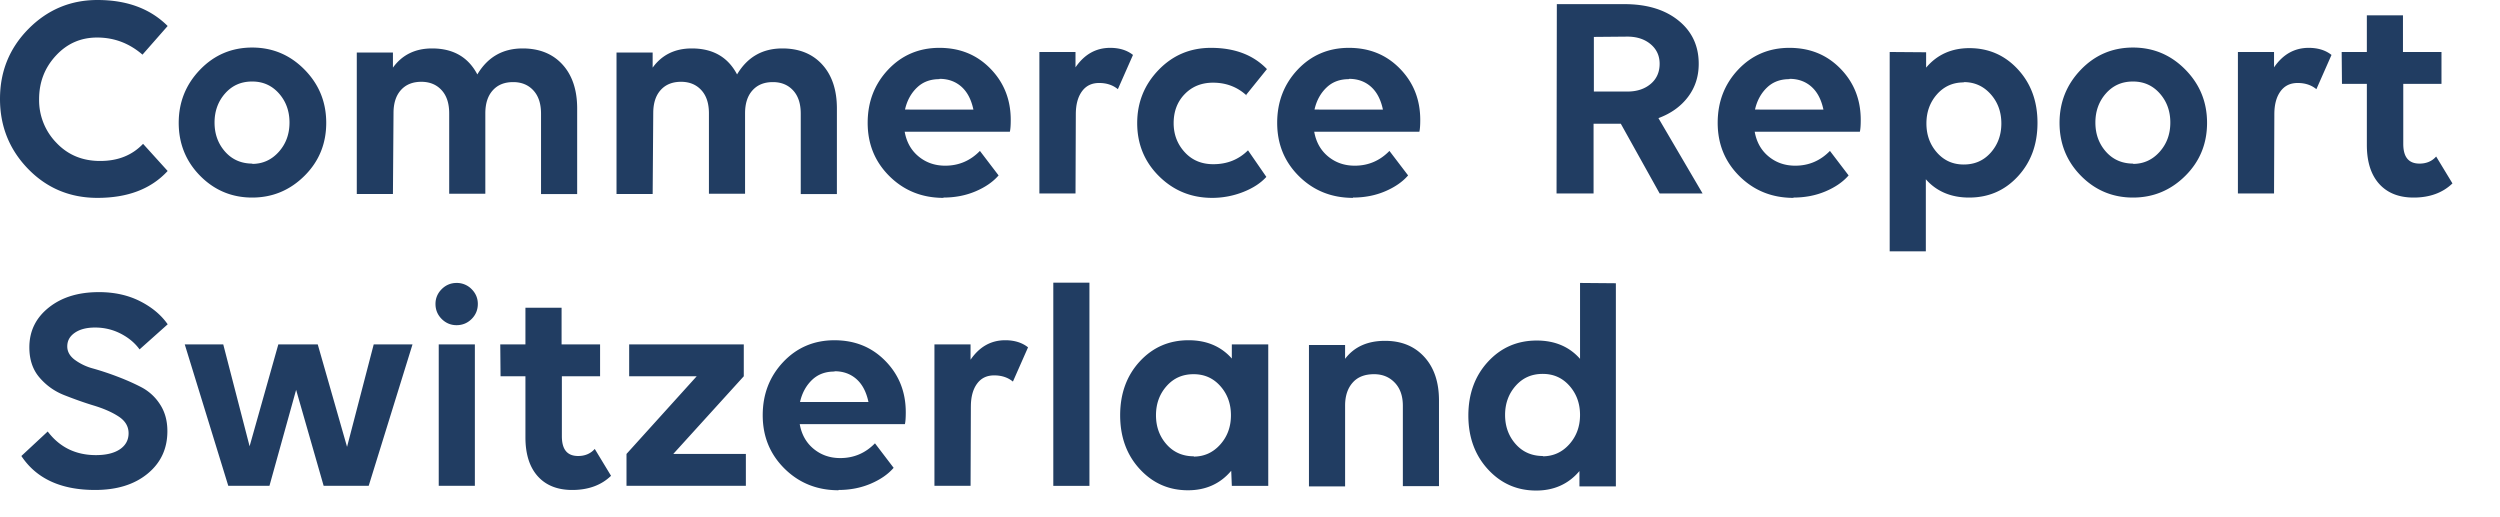 <svg width="150" height="31" viewBox="0 0 150 31" fill="none" xmlns="http://www.w3.org/2000/svg"><g clip-path="url(#clip0_2886_6855)" fill="#213D62"><path d="M10.059 1.56C9.01.513 7.606 0 5.847 0 4.23 0 2.844.585 1.707 1.736.568 2.888 0 4.288 0 5.936c0 1.648.569 3.048 1.688 4.2 1.12 1.151 2.506 1.736 4.159 1.736 1.813 0 3.217-.532 4.212-1.613L8.584 8.63c-.658.691-1.51 1.028-2.577 1.028-1.049 0-1.92-.354-2.613-1.08a3.661 3.661 0 01-1.048-2.623c0-1.028.338-1.896 1.013-2.623.675-.726 1.493-1.08 2.47-1.08 1.013 0 1.92.336 2.72 1.027l1.51-1.719zm5.071 10.294c1.227 0 2.275-.443 3.146-1.311.871-.868 1.298-1.931 1.298-3.172 0-1.24-.427-2.303-1.298-3.19-.87-.885-1.92-1.328-3.145-1.328-1.227 0-2.275.443-3.128 1.329-.853.886-1.28 1.949-1.28 3.19 0 1.24.427 2.303 1.28 3.171.853.868 1.901 1.311 3.128 1.311zm.018-2.038c-.657 0-1.208-.23-1.635-.708-.426-.479-.64-1.063-.64-1.755 0-.69.214-1.275.64-1.754.427-.478.96-.708 1.618-.708.64 0 1.172.23 1.6.708.426.479.639 1.063.639 1.754 0 .692-.213 1.276-.64 1.755-.427.478-.96.726-1.6.726l.018-.018zm8.463-3.029c0-.585.142-1.046.444-1.383.303-.336.711-.496 1.227-.496.515 0 .924.177 1.226.514.302.337.444.798.444 1.382v4.82h2.168v-4.82c0-.584.143-1.045.445-1.382.302-.337.71-.496 1.226-.496.515 0 .924.177 1.226.514.302.337.445.797.445 1.382v4.82h2.168V6.503c0-1.116-.302-2.002-.889-2.64-.586-.638-1.386-.957-2.381-.957-1.19 0-2.097.514-2.72 1.56-.55-1.046-1.457-1.56-2.718-1.56-1.014 0-1.796.39-2.346 1.152v-.904h-2.169v8.488h2.169l.035-4.855zm15.584 0c0-.585.142-1.046.444-1.383.302-.336.711-.496 1.227-.496.515 0 .924.177 1.226.514.302.337.444.798.444 1.382v4.82h2.168v-4.82c0-.584.142-1.045.445-1.382.302-.337.71-.496 1.226-.496.515 0 .924.177 1.226.514.302.337.444.797.444 1.382v4.82h2.169V6.503c0-1.116-.302-2.002-.889-2.64-.586-.638-1.386-.957-2.381-.957-1.191 0-2.098.514-2.72 1.56-.55-1.046-1.457-1.56-2.719-1.56-1.013 0-1.795.39-2.346 1.152v-.904h-2.168v8.488h2.169l.035-4.855zm17.415 5.067c.693 0 1.332-.124 1.919-.372.586-.248 1.048-.567 1.386-.957l-1.12-1.47c-.568.584-1.262.886-2.079.886-.64 0-1.173-.195-1.617-.567-.445-.373-.711-.869-.818-1.471h6.31c.035-.142.053-.372.053-.709 0-1.223-.41-2.25-1.227-3.083-.817-.833-1.83-1.24-3.056-1.24-1.227 0-2.258.443-3.075 1.31-.818.87-1.226 1.932-1.226 3.19s.426 2.322 1.297 3.19c.87.868 1.955 1.311 3.252 1.311v-.018zm-.232-7.123c.516 0 .96.16 1.316.479.355.319.586.78.71 1.364H54.3c.124-.55.373-.992.729-1.329.355-.337.8-.496 1.333-.496l.017-.018zm8.171 2.126c0-.584.124-1.045.373-1.382.249-.336.586-.496 1.03-.496.445 0 .818.124 1.12.372l.907-2.055c-.356-.284-.818-.425-1.369-.425-.853 0-1.546.39-2.08 1.17v-.922h-2.167v8.487h2.168l.018-4.749zm10.223-1.169l1.244-1.542c-.817-.85-1.937-1.275-3.359-1.275-1.244 0-2.292.443-3.145 1.329-.853.886-1.28 1.949-1.28 3.189s.427 2.304 1.298 3.172c.87.868 1.937 1.311 3.198 1.311a5.06 5.06 0 001.867-.354c.586-.23 1.048-.532 1.386-.904L74.88 9.019c-.551.55-1.244.833-2.08.833-.693 0-1.261-.23-1.706-.709-.444-.478-.675-1.063-.675-1.754 0-.691.213-1.276.658-1.736.444-.461 1.013-.692 1.706-.692.8 0 1.475.266 2.026.78l-.036-.053zm6.408 6.166c.694 0 1.334-.124 1.92-.372.586-.248 1.048-.567 1.386-.957l-1.12-1.47c-.568.584-1.261.886-2.079.886-.64 0-1.173-.195-1.617-.567-.444-.373-.71-.869-.817-1.471h6.309c.035-.142.053-.372.053-.709 0-1.223-.409-2.25-1.227-3.083-.817-.833-1.83-1.24-3.056-1.24-1.227 0-2.257.443-3.075 1.31-.817.87-1.226 1.932-1.226 3.19s.426 2.322 1.297 3.19c.871.868 1.955 1.311 3.253 1.311v-.018zm-.23-7.123c.515 0 .96.16 1.315.479.355.319.587.78.71 1.364H78.87c.124-.55.373-.992.729-1.329.355-.337.8-.496 1.333-.496l.017-.018zm12.442 6.875h2.222V7.424h1.635l2.329 4.182h2.576l-2.648-4.518c.764-.284 1.351-.71 1.777-1.276.427-.567.64-1.223.64-1.985 0-1.08-.409-1.949-1.226-2.604-.818-.656-1.902-.975-3.235-.975H93.41l-.017 11.358zm4.248-9.409c.586 0 1.049.16 1.404.46.356.302.534.692.534 1.17 0 .496-.178.904-.534 1.205-.355.301-.818.461-1.404.461h-2.008V2.215l2.008-.018zm9.97 9.657c.693 0 1.333-.124 1.92-.372.586-.248 1.048-.567 1.386-.957l-1.12-1.47c-.569.584-1.262.886-2.079.886-.64 0-1.173-.195-1.617-.567-.445-.373-.711-.869-.818-1.471h6.309c.035-.142.053-.372.053-.709 0-1.223-.408-2.25-1.225-3.083-.819-.833-1.831-1.24-3.058-1.24-1.226 0-2.257.443-3.074 1.31-.818.87-1.226 1.932-1.226 3.19s.426 2.322 1.297 3.19c.871.868 1.954 1.311 3.252 1.311v-.018zm-.231-7.123c.515 0 .96.16 1.315.479.356.319.587.78.711 1.364H105.3c.124-.55.373-.992.728-1.329.356-.337.8-.496 1.333-.496l.018-.018zm6.002-1.612v11.96h2.169v-4.323c.639.726 1.51 1.098 2.594 1.098 1.173 0 2.15-.425 2.932-1.276.783-.85 1.173-1.913 1.173-3.207 0-1.293-.39-2.357-1.173-3.207-.782-.85-1.759-1.276-2.914-1.276-1.067 0-1.938.39-2.595 1.17v-.922l-2.186-.017zm4.443 1.807c.658 0 1.191.248 1.618.726.426.479.639 1.064.639 1.755 0 .69-.213 1.275-.639 1.754-.427.478-.96.709-1.618.709-.64 0-1.173-.23-1.6-.71-.425-.478-.639-1.062-.639-1.753 0-.691.214-1.276.639-1.755.427-.478.96-.708 1.6-.708v-.018zm10.155 6.928c1.227 0 2.276-.443 3.146-1.311.871-.868 1.298-1.931 1.298-3.172 0-1.24-.427-2.303-1.298-3.19-.87-.885-1.919-1.328-3.146-1.328-1.226 0-2.275.443-3.127 1.329-.854.886-1.28 1.949-1.28 3.19 0 1.24.426 2.303 1.28 3.171.852.868 1.901 1.311 3.127 1.311zm.018-2.038c-.657 0-1.208-.23-1.635-.708-.426-.479-.639-1.063-.639-1.755 0-.69.213-1.275.639-1.754.427-.478.96-.708 1.617-.708.64 0 1.173.23 1.6.708.427.479.64 1.063.64 1.754 0 .692-.213 1.276-.64 1.755-.427.478-.96.726-1.6.726l.018-.018zm8.463-2.959c0-.584.124-1.045.373-1.382.249-.336.587-.496 1.031-.496.444 0 .817.124 1.119.372l.907-2.055c-.355-.284-.818-.425-1.369-.425-.852 0-1.545.39-2.079 1.17v-.922h-2.168v8.487h2.168l.018-4.749zm4.058-1.825h1.493V8.7c0 1.01.249 1.79.746 2.34.498.548 1.191.814 2.061.814.96 0 1.742-.283 2.329-.85l-.978-1.613c-.248.284-.586.425-.995.425-.658 0-.978-.39-.978-1.187V5.032h2.293V3.12h-2.311V.92h-2.167v2.2H140.5l.018 1.913zM10.061 19.457c-.409-.584-.977-1.045-1.688-1.4-.711-.354-1.529-.53-2.435-.53-1.226 0-2.222.3-3.004.92-.782.62-1.173 1.418-1.173 2.393 0 .726.196 1.329.605 1.807.408.478.906.833 1.493 1.063.586.23 1.172.443 1.759.62.586.178 1.084.39 1.493.656.409.266.604.602.604 1.01 0 .408-.178.726-.515.957-.338.23-.818.354-1.44.354-1.226 0-2.186-.478-2.897-1.417l-1.581 1.47c.906 1.365 2.381 2.038 4.425 2.038 1.297 0 2.346-.319 3.145-.974.8-.656 1.191-1.507 1.191-2.552 0-.62-.142-1.152-.444-1.613a2.945 2.945 0 00-1.12-1.027c-.444-.23-.924-.443-1.44-.638a17.109 17.109 0 00-1.439-.479 3.28 3.28 0 01-1.12-.531c-.302-.23-.444-.496-.444-.797 0-.337.142-.603.445-.816.302-.212.71-.319 1.226-.319.55 0 1.066.124 1.546.372.48.249.853.568 1.12.94l1.688-1.506zm12.362 1.205l-1.6 6.149-1.759-6.149H16.7l-1.724 6.114-1.581-6.114h-2.31l2.612 8.488h2.47l1.6-5.759 1.652 5.759h2.702l2.63-8.488h-2.328zm6.069 0h-2.168v8.488h2.168v-8.488zm-1.102-1.151c.356 0 .658-.124.907-.372s.373-.55.373-.904c0-.337-.124-.638-.373-.886a1.236 1.236 0 00-.907-.372c-.337 0-.64.124-.888.372-.249.248-.373.55-.373.886 0 .354.124.655.373.904.249.248.55.372.889.372zm2.643 3.065h1.493v3.668c0 1.01.25 1.79.747 2.34.497.548 1.19.814 2.061.814.96 0 1.742-.283 2.328-.85l-.977-1.613c-.249.284-.587.425-.995.425-.658 0-.978-.39-.978-1.187v-3.597h2.293v-1.913h-2.31v-2.198h-2.169v2.198h-1.51l.017 1.913zm7.557 4.66v1.914h7.162v-1.914h-4.355l4.23-4.66v-1.914H37.75v1.914h4.052l-4.212 4.66zm12.722 2.162c.693 0 1.333-.124 1.92-.372.586-.248 1.048-.567 1.386-.957l-1.12-1.47c-.569.584-1.262.885-2.08.885-.639 0-1.172-.195-1.617-.567-.444-.372-.71-.868-.817-1.47h6.31c.035-.142.052-.372.052-.71 0-1.222-.408-2.25-1.226-3.082-.817-.833-1.83-1.24-3.057-1.24-1.226 0-2.257.442-3.074 1.31-.818.869-1.226 1.932-1.226 3.19s.426 2.321 1.297 3.19c.87.868 1.955 1.31 3.252 1.31v-.017zm-.23-7.123c.514 0 .959.16 1.314.478.356.32.587.78.711 1.365h-4.105c.124-.55.373-.993.728-1.33.356-.336.8-.495 1.333-.495l.018-.018zm8.17 2.126c0-.585.124-1.045.373-1.382.248-.337.586-.496 1.03-.496.445 0 .818.124 1.12.372l.907-2.055c-.356-.284-.818-.426-1.369-.426-.853 0-1.546.39-2.08 1.17v-.922h-2.167v8.488h2.168l.017-4.749zm4.946 4.749h2.168V16.96h-2.168v12.19zm10.712 0h2.185v-8.488h-2.186v.85c-.64-.726-1.51-1.098-2.594-1.098-1.174 0-2.151.426-2.933 1.276-.782.85-1.173 1.931-1.173 3.225s.39 2.374 1.173 3.225c.782.85 1.742 1.276 2.896 1.276 1.067 0 1.938-.39 2.595-1.17l.036.904zm-2.276-1.772c-.657 0-1.208-.23-1.635-.709-.426-.478-.64-1.063-.64-1.754 0-.691.214-1.276.64-1.754.427-.479.96-.709 1.617-.709.64 0 1.173.23 1.6.709.427.478.64 1.063.64 1.754 0 .691-.213 1.276-.64 1.754-.427.479-.96.727-1.6.727l.018-.018zm9.072-3.048c0-.584.159-1.045.462-1.382.301-.337.728-.496 1.279-.496.515 0 .924.177 1.244.514.32.336.48.797.48 1.382v4.82h2.168v-5.139c0-1.116-.302-1.985-.888-2.622-.587-.638-1.369-.957-2.346-.957-1.049 0-1.849.354-2.4 1.08v-.832h-2.168v8.487h2.169V24.33zm11.874 3.03c-.658 0-1.208-.23-1.635-.709-.426-.478-.64-1.063-.64-1.754 0-.69.214-1.275.64-1.754.427-.478.96-.709 1.618-.709.64 0 1.173.23 1.6.71.425.478.639 1.062.639 1.753 0 .691-.214 1.276-.64 1.755-.426.478-.96.726-1.6.726l.018-.018zm2.222-10.383v4.554c-.64-.727-1.51-1.099-2.595-1.099-1.173 0-2.15.425-2.932 1.276-.782.85-1.174 1.931-1.174 3.225 0 1.293.392 2.374 1.174 3.225.781.85 1.741 1.275 2.896 1.275 1.067 0 1.938-.39 2.595-1.169v.921h2.186v-12.19l-2.15-.018z"/></g><defs><clipPath id="clip0_2886_6855"><path fill="#fff" d="M0 0h150v30.143H0z"/></clipPath></defs></svg>